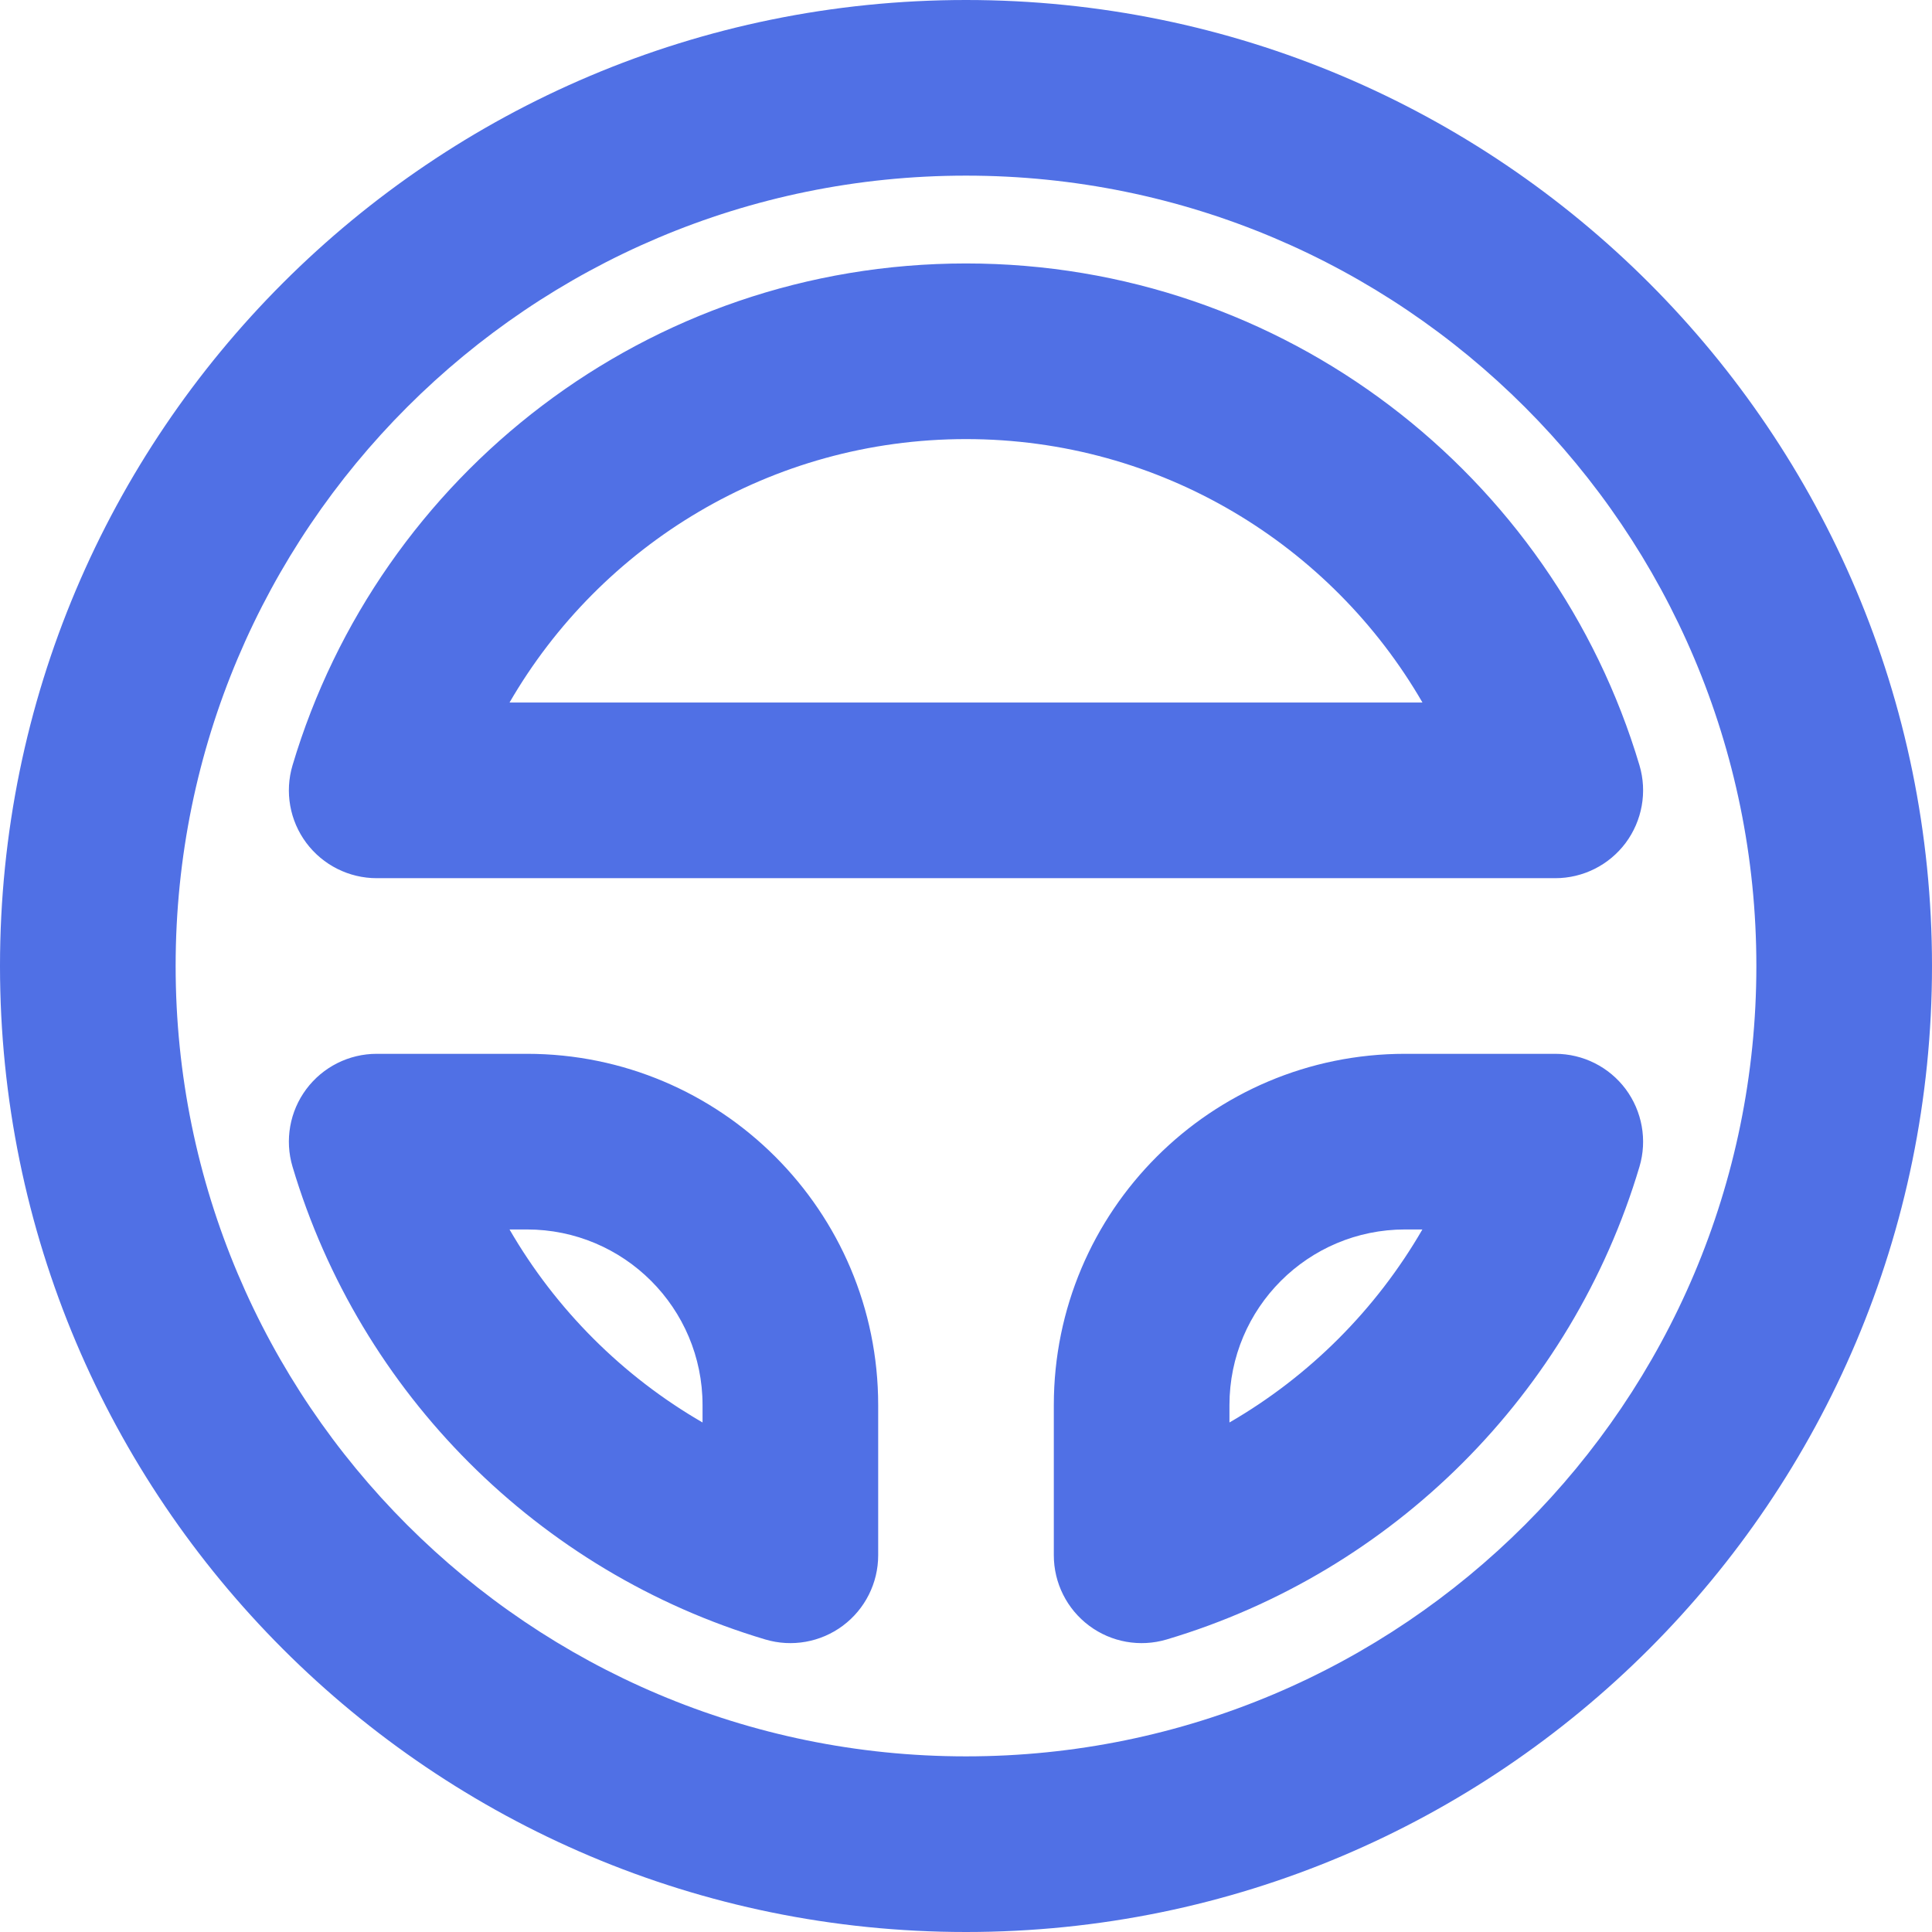 <svg width="22" height="22" viewBox="0 0 22 22" fill="none" xmlns="http://www.w3.org/2000/svg">
<path fill-rule="evenodd" clip-rule="evenodd" d="M11 2C6.029 2 2 6.029 2 11C2 15.971 6.029 20 11 20C15.971 20 20 15.971 20 11C20 6.029 15.971 2 11 2ZM0 11C0 4.925 4.925 0 11 0C17.075 0 22 4.925 22 11C22 17.075 17.075 22 11 22C4.925 22 0 17.075 0 11ZM5.802 8H16.198C15.16 6.206 13.22 5 11 5C8.78 5 6.84 6.206 5.802 8ZM3.331 8.715C4.315 5.411 7.374 3 11 3C14.625 3 17.685 5.411 18.669 8.715C18.759 9.017 18.7 9.345 18.512 9.598C18.323 9.851 18.026 10 17.71 10H4.29C3.974 10 3.677 9.851 3.488 9.598C3.299 9.345 3.241 9.017 3.331 8.715ZM3.488 12.402C3.677 12.149 3.974 12 4.29 12H6C8.209 12 10 13.791 10 16V17.71C10 18.026 9.851 18.323 9.598 18.512C9.345 18.701 9.017 18.759 8.715 18.669C6.133 17.9 4.1 15.867 3.331 13.285C3.241 12.983 3.299 12.655 3.488 12.402ZM5.802 14C6.329 14.911 7.089 15.671 8 16.198V16C8 14.895 7.105 14 6 14H5.802ZM12 16C12 13.791 13.791 12 16 12H17.71C18.026 12 18.323 12.149 18.512 12.402C18.7 12.655 18.759 12.983 18.669 13.285C17.9 15.867 15.867 17.9 13.285 18.669C12.982 18.759 12.655 18.701 12.402 18.512C12.149 18.323 12 18.026 12 17.71V16ZM16 14C14.895 14 14 14.895 14 16V16.198C14.911 15.671 15.67 14.911 16.197 14H16Z" fill="#5070E5"/>
</svg>
